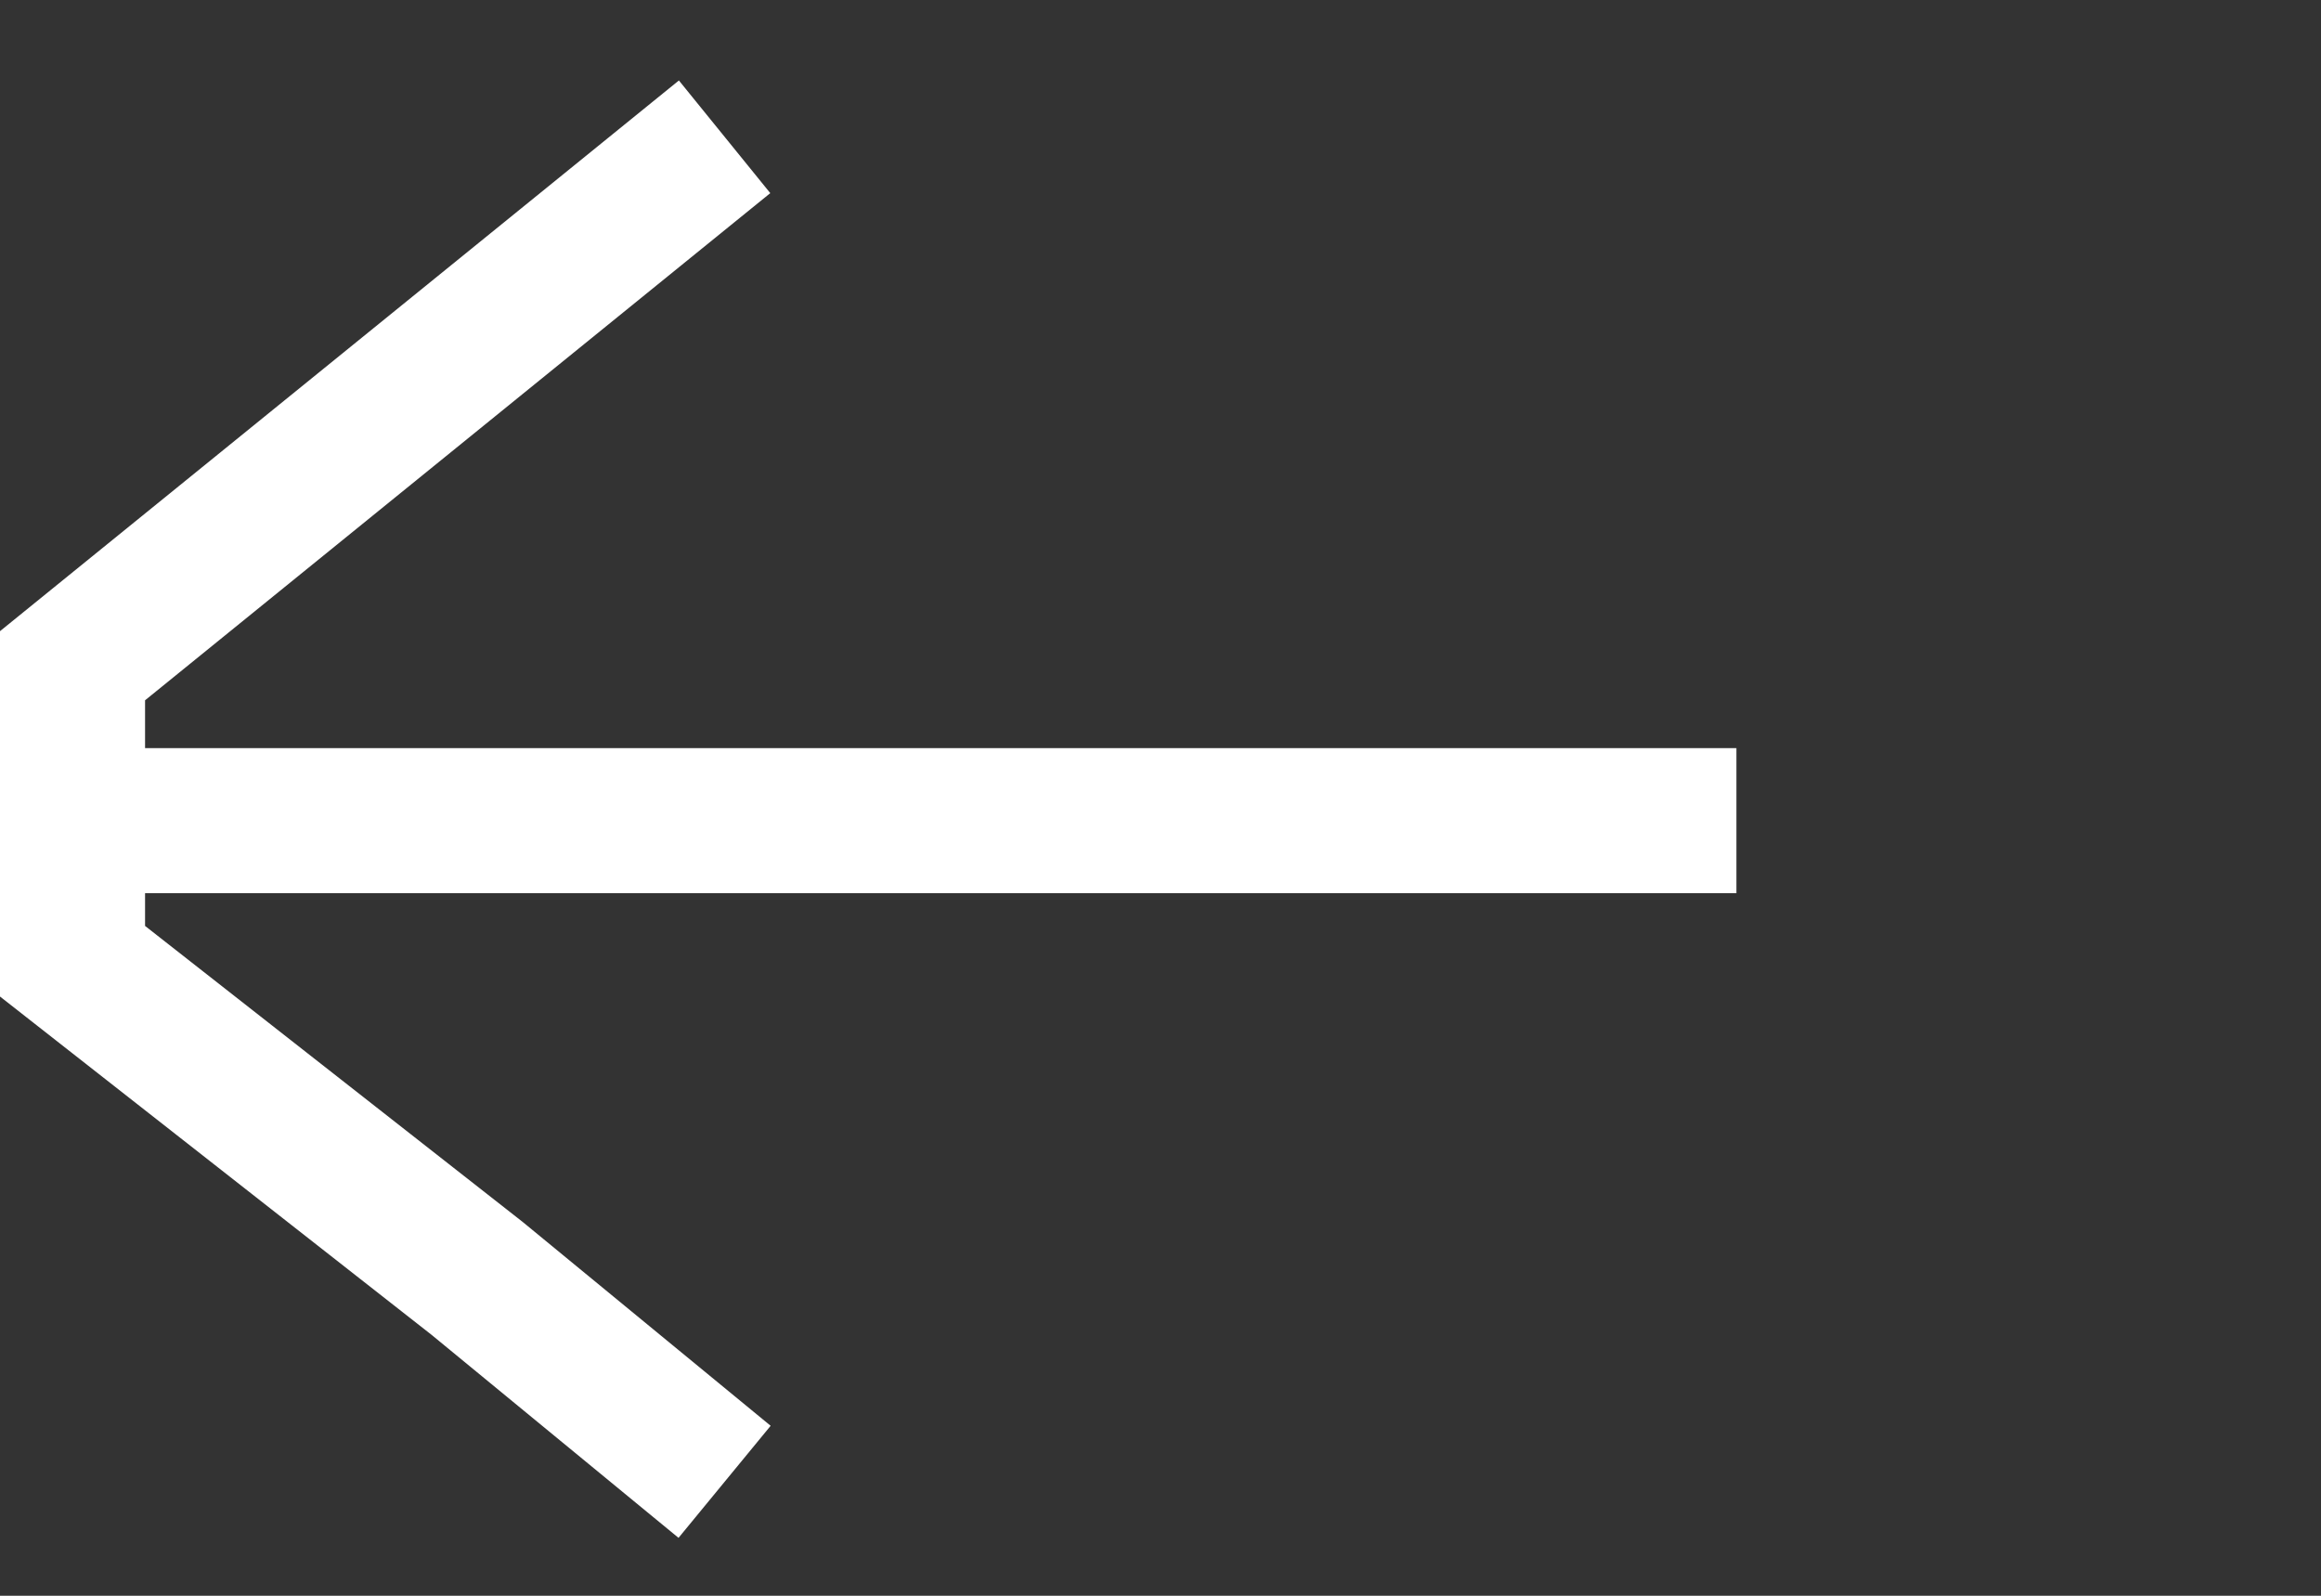 <svg width="32" height="22" viewBox="0 0 32 22" fill="none" xmlns="http://www.w3.org/2000/svg">
<rect x="0" y="0" width="32" height="22" fill="#333333" stroke="none"/>
<path d="M23.94 11.314L1 11.314" stroke="white" stroke-width="2" stroke-miterlimit="10"/>
<path d="M9.99 1.886L1 9.178V13.252L6.58 17.626L9.99 20.429" stroke="white" stroke-width="2" stroke-miterlimit="10"/>
</svg>
